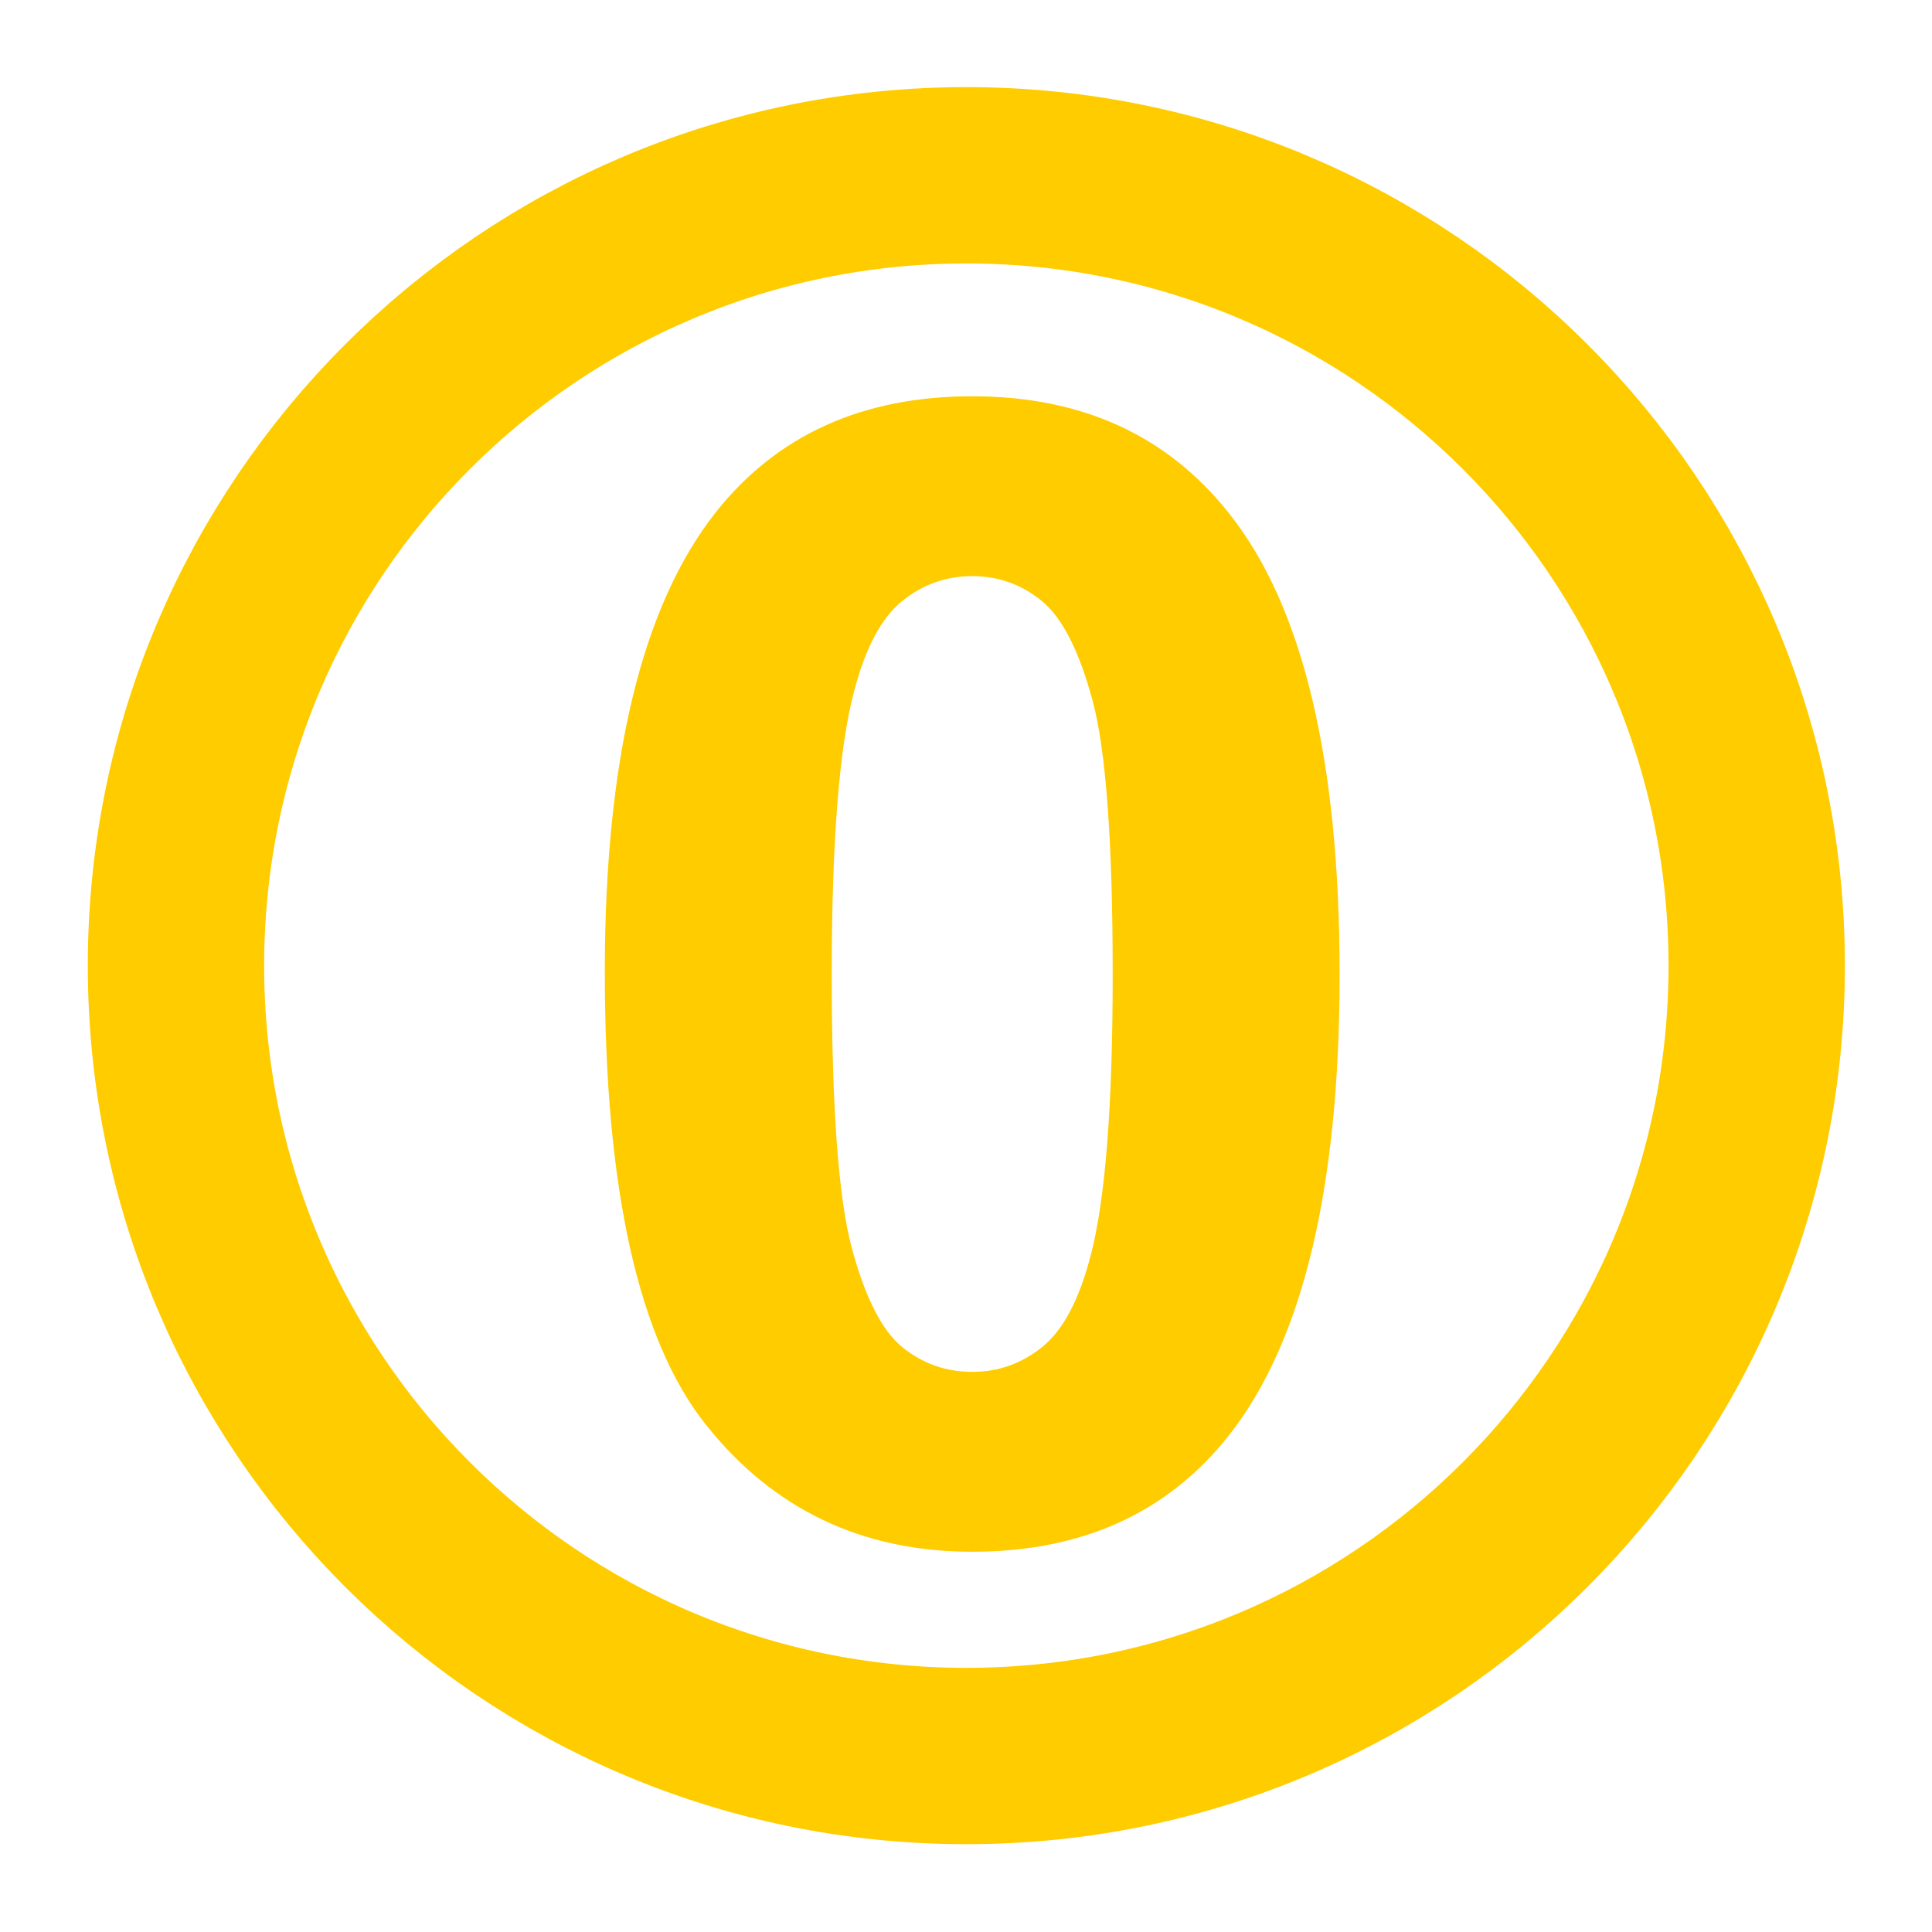 <?xml version="1.0" encoding="UTF-8" standalone="no"?>
<!-- Created with Inkscape (http://www.inkscape.org/) -->

<svg
   xmlns:dc="http://purl.org/dc/elements/1.1/"
   xmlns:cc="http://creativecommons.org/ns#"
   xmlns:rdf="http://www.w3.org/1999/02/22-rdf-syntax-ns#"
   xmlns:svg="http://www.w3.org/2000/svg"
   xmlns="http://www.w3.org/2000/svg"
   xmlns:sodipodi="http://sodipodi.sourceforge.net/DTD/sodipodi-0.dtd"
   xmlns:inkscape="http://www.inkscape.org/namespaces/inkscape"
   width="220"
   height="220"
   id="svg2"
   version="1.1"
   inkscape:version="0.48.4 r9939"
   sodipodi:docname="kreis-ge-0.svg">
  <defs
     id="defs4" />
  <sodipodi:namedview
     id="base"
     pagecolor="#ffffff"
     bordercolor="#666666"
     borderopacity="1.0"
     inkscape:pageopacity="0.0"
     inkscape:pageshadow="2"
     inkscape:zoom="1.979899"
     inkscape:cx="158.97943"
     inkscape:cy="140.6606"
     inkscape:document-units="px"
     inkscape:current-layer="layer2"
     showgrid="false"
     fit-margin-top="0"
     fit-margin-left="0"
     fit-margin-right="0"
     fit-margin-bottom="0"
     inkscape:window-width="1124"
     inkscape:window-height="746"
     inkscape:window-x="444"
     inkscape:window-y="144"
     inkscape:window-maximized="0" />
  <g
     inkscape:label="Ebene 1"
     inkscape:groupmode="layer"
     id="layer1"
     transform="translate(3.869885e-4,-832.375)">
    <path
       sodipodi:type="arc"
       style="color:#000000;fill:none;stroke:#ffcc00;stroke-width:20.08;stroke-miterlimit:4;stroke-opacity:1;stroke-dasharray:none;marker:none;visibility:visible;display:inline;overflow:visible;enable-background:accumulate"
       id="path2987"
       sodipodi:cx="258.57144"
       sodipodi:cy="822.36218"
       sodipodi:rx="90"
       sodipodi:ry="90"
       d="m 348.571,822.362 c 0,49.706 -40.294,90 -90,90 -49.706,0 -90,-40.294 -90,-90 0,-49.706 40.294,-90 90,-90 49.706,0 90,40.294 90,90 z"
       transform="translate(-148.532,119.973)" />
  </g>
  <g
     inkscape:groupmode="layer"
     id="layer2"
     inkscape:label="ziffer"
     transform="translate(3.869885e-4,-832.375)">
    <g
       style="font-size:180px;font-style:normal;font-variant:normal;font-weight:bold;font-stretch:normal;text-align:start;line-height:100%;letter-spacing:0px;word-spacing:0px;writing-mode:lr-tb;text-anchor:start;fill:#ffcc00;fill-opacity:1;stroke:#000000;stroke-opacity:0;font-family:Sans;-inkscape-font-specification:Sans Bold"
       id="text3760">
      <path
         d="m 110.707,877.5 c 12.48,1.3e-4 22.236,4.453 29.268,13.359 8.379,10.547 12.568,28.037 12.568,52.471 -9e-5,24.375 -4.219,41.895 -12.656,52.559 -6.973,8.789 -16.699,13.184 -29.18,13.184 -12.539,0 -22.647,-4.819 -30.322,-14.458 -7.676,-9.639 -11.514,-26.821 -11.514,-51.548 -7e-6,-24.258 4.219,-41.719 12.656,-52.383 6.973,-8.789 16.699,-13.183 29.18,-13.184 z m 0,20.479 c -2.988,10e-5 -5.654,0.952 -7.998,2.856 -2.344,1.904 -4.16,5.317 -5.449,10.239 -1.699,6.387 -2.549,17.139 -2.549,32.256 -3.3e-5,15.117 0.762,25.503 2.285,31.157 1.523,5.654 3.442,9.419 5.757,11.294 2.314,1.875 4.966,2.813 7.954,2.812 2.988,2e-5 5.654,-0.952 7.998,-2.856 2.344,-1.904 4.16,-5.317 5.449,-10.239 1.699,-6.328 2.549,-17.051 2.549,-32.168 -6e-5,-15.117 -0.762,-25.503 -2.285,-31.157 -1.523,-5.654 -3.442,-9.433 -5.757,-11.338 -2.315,-1.904 -4.966,-2.856 -7.954,-2.856 z"
         style=""
         id="path3765" />
    </g>
  </g>
</svg>
